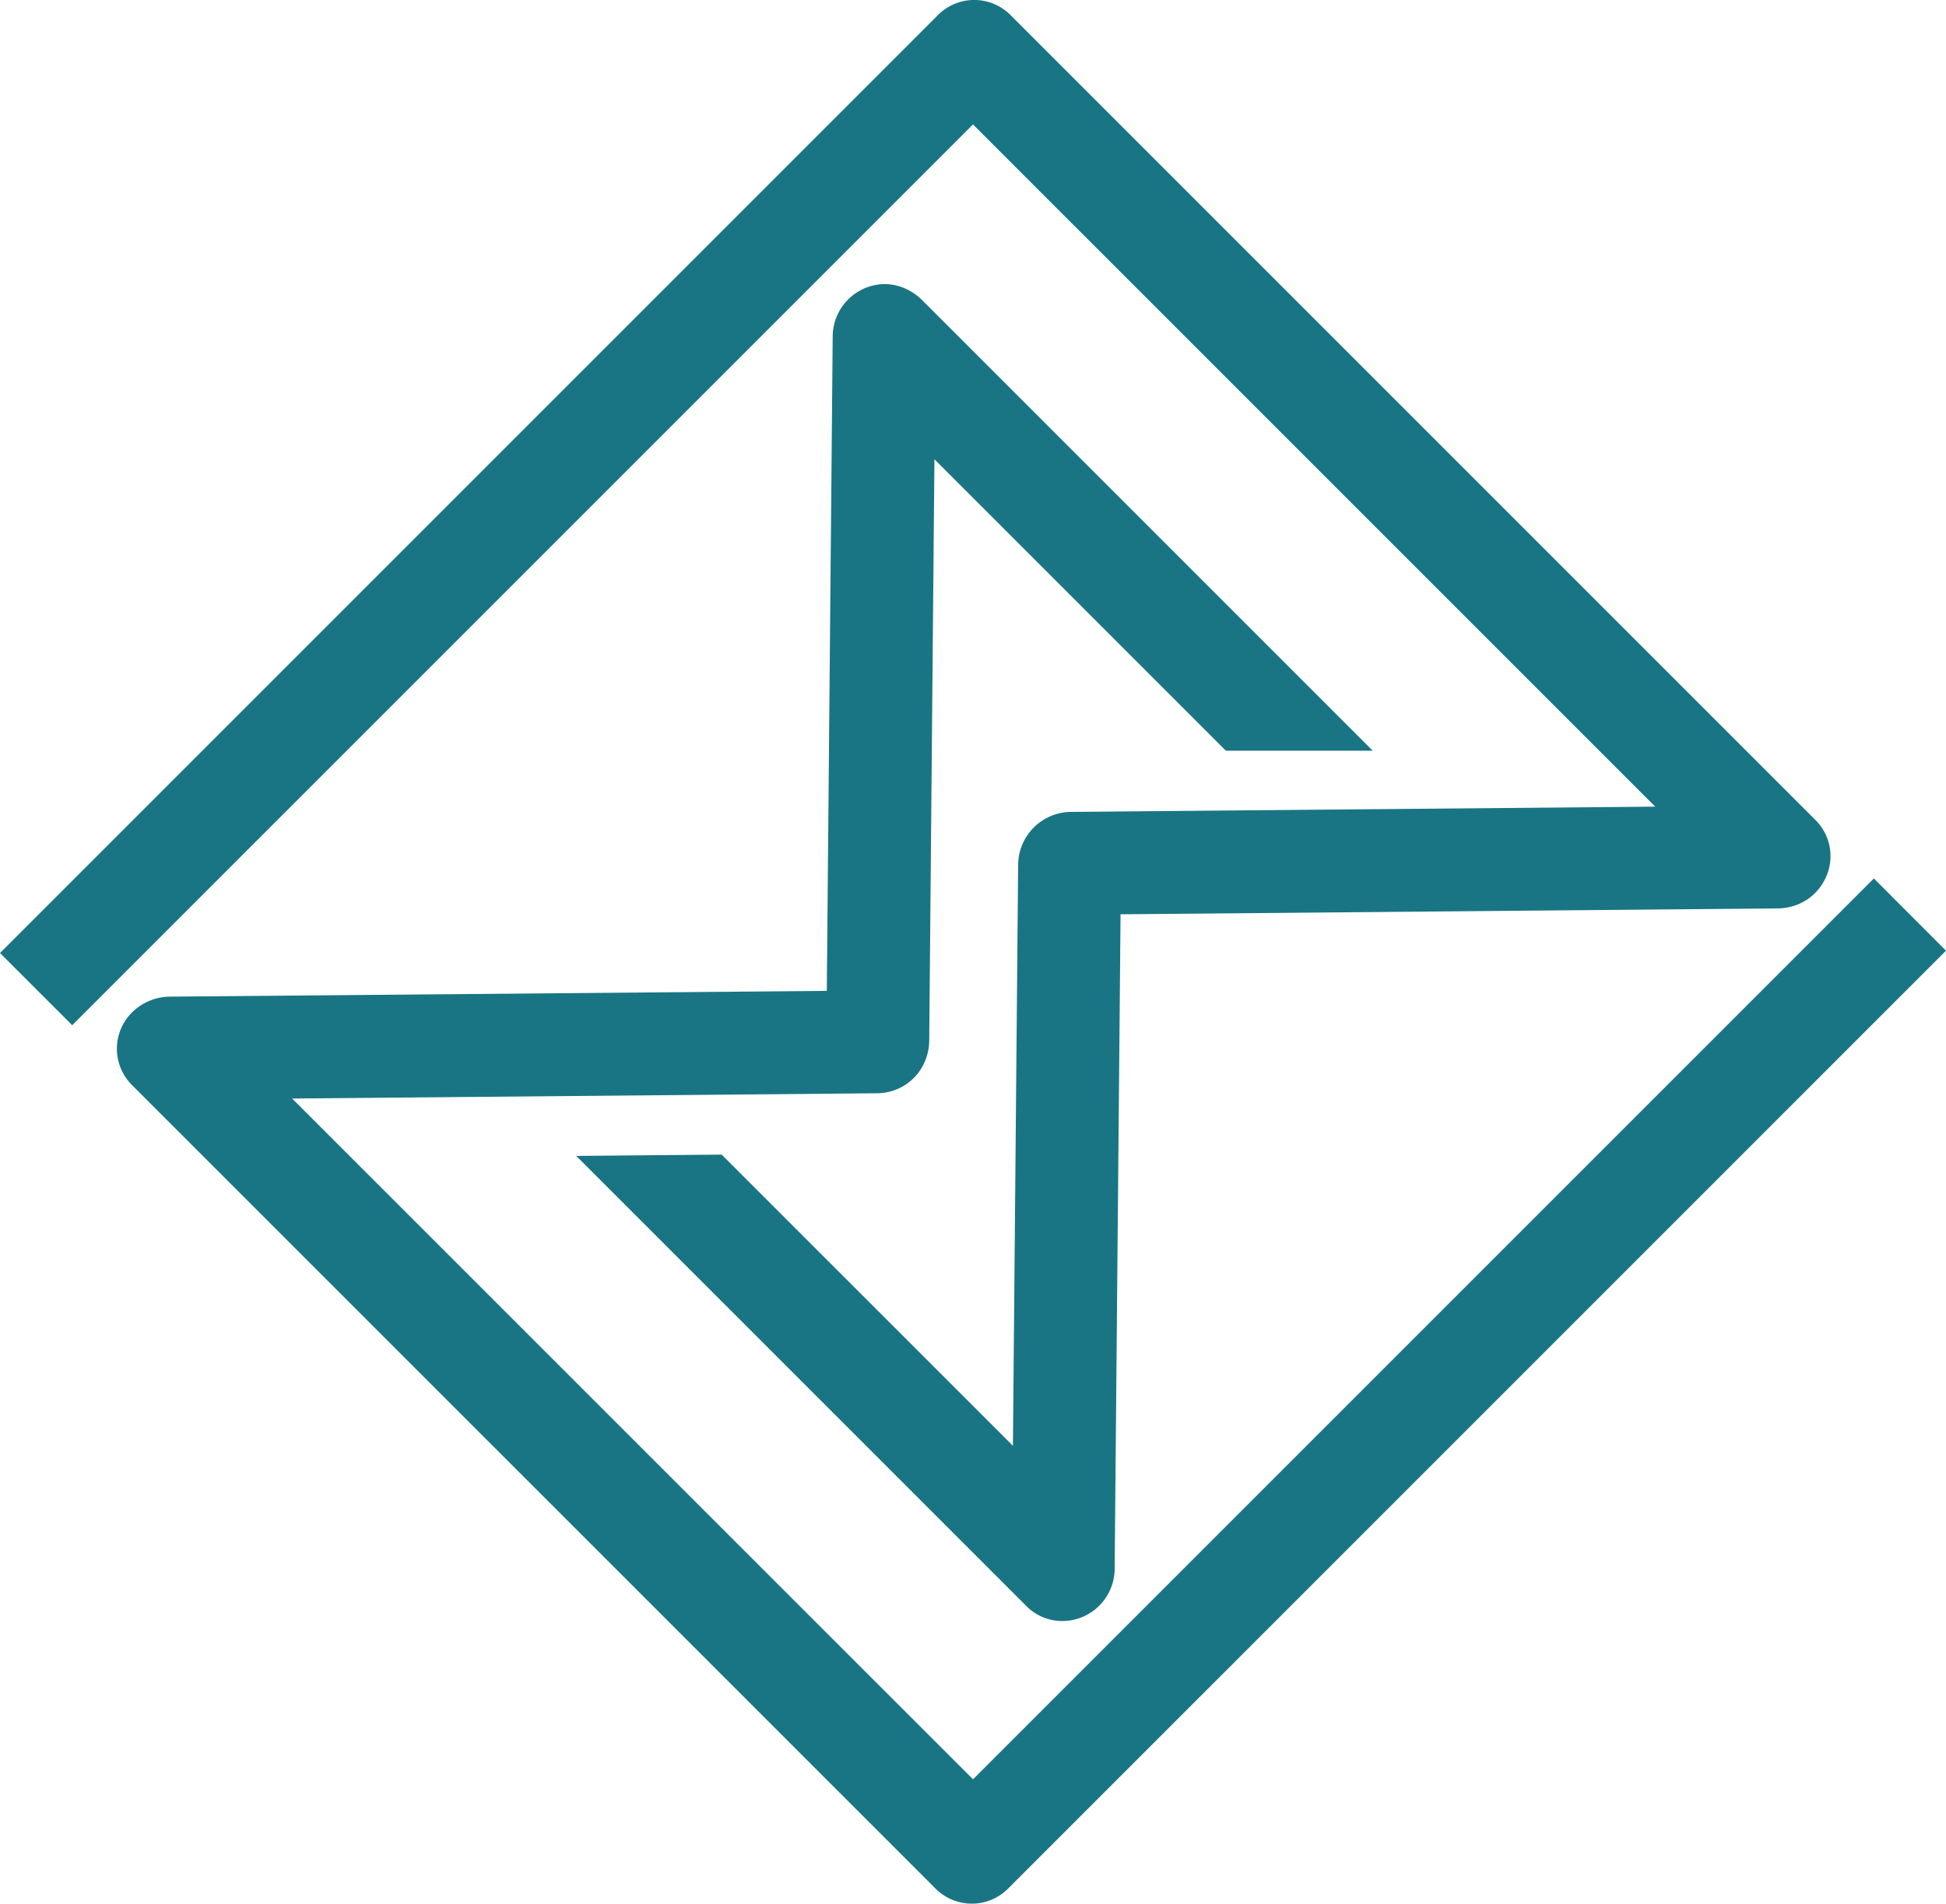 <svg id="Layer_1" data-name="Layer 1" xmlns="http://www.w3.org/2000/svg" viewBox="0 0 874.73 855.69"><defs><style>.cls-1{fill:#197584;}</style></defs><path class="cls-1" d="M945,508.08,540.06,913l-45.13-45.12-1.46-1.44L234,607l263.07-2.37a23.48,23.48,0,0,0,18.41-9.2,24.5,24.5,0,0,0,4.9-15l2.34-260.78,131,131h66L517.33,248.26c-5.71-5.71-13.48-8.34-20.78-7a23.65,23.65,0,0,0-19.56,23l-2.65,294.35L179.39,561.2a24.47,24.47,0,0,0-19.24,9.22,23,23,0,0,0,1.77,30.42L523.29,962.2a23,23,0,0,0,32.46,0L977.42,540.54Z" transform="translate(-102.69 -113.22)"/><path class="cls-1" d="M585.17,214.28l1.54,1.52,260,260-263.06,2.36a24,24,0,0,0-23.3,23.3L558,763.1,427.69,632.82l-.61-.61-65.38.58L564.11,835.2a22.69,22.69,0,0,0,16.09,6.66,23.58,23.58,0,0,0,23.53-23.32l2.65-294.35,295-2.65a24.35,24.35,0,0,0,13.89-4.15,23.83,23.83,0,0,0,8.37-10.3,22.88,22.88,0,0,0-4.8-25.18l-362-362a23,23,0,0,0-32.46,0L104.14,540.15l-1.45,1.45,32.45,32.45,404.91-404.9Z" transform="translate(-102.69 -113.22)"/></svg>